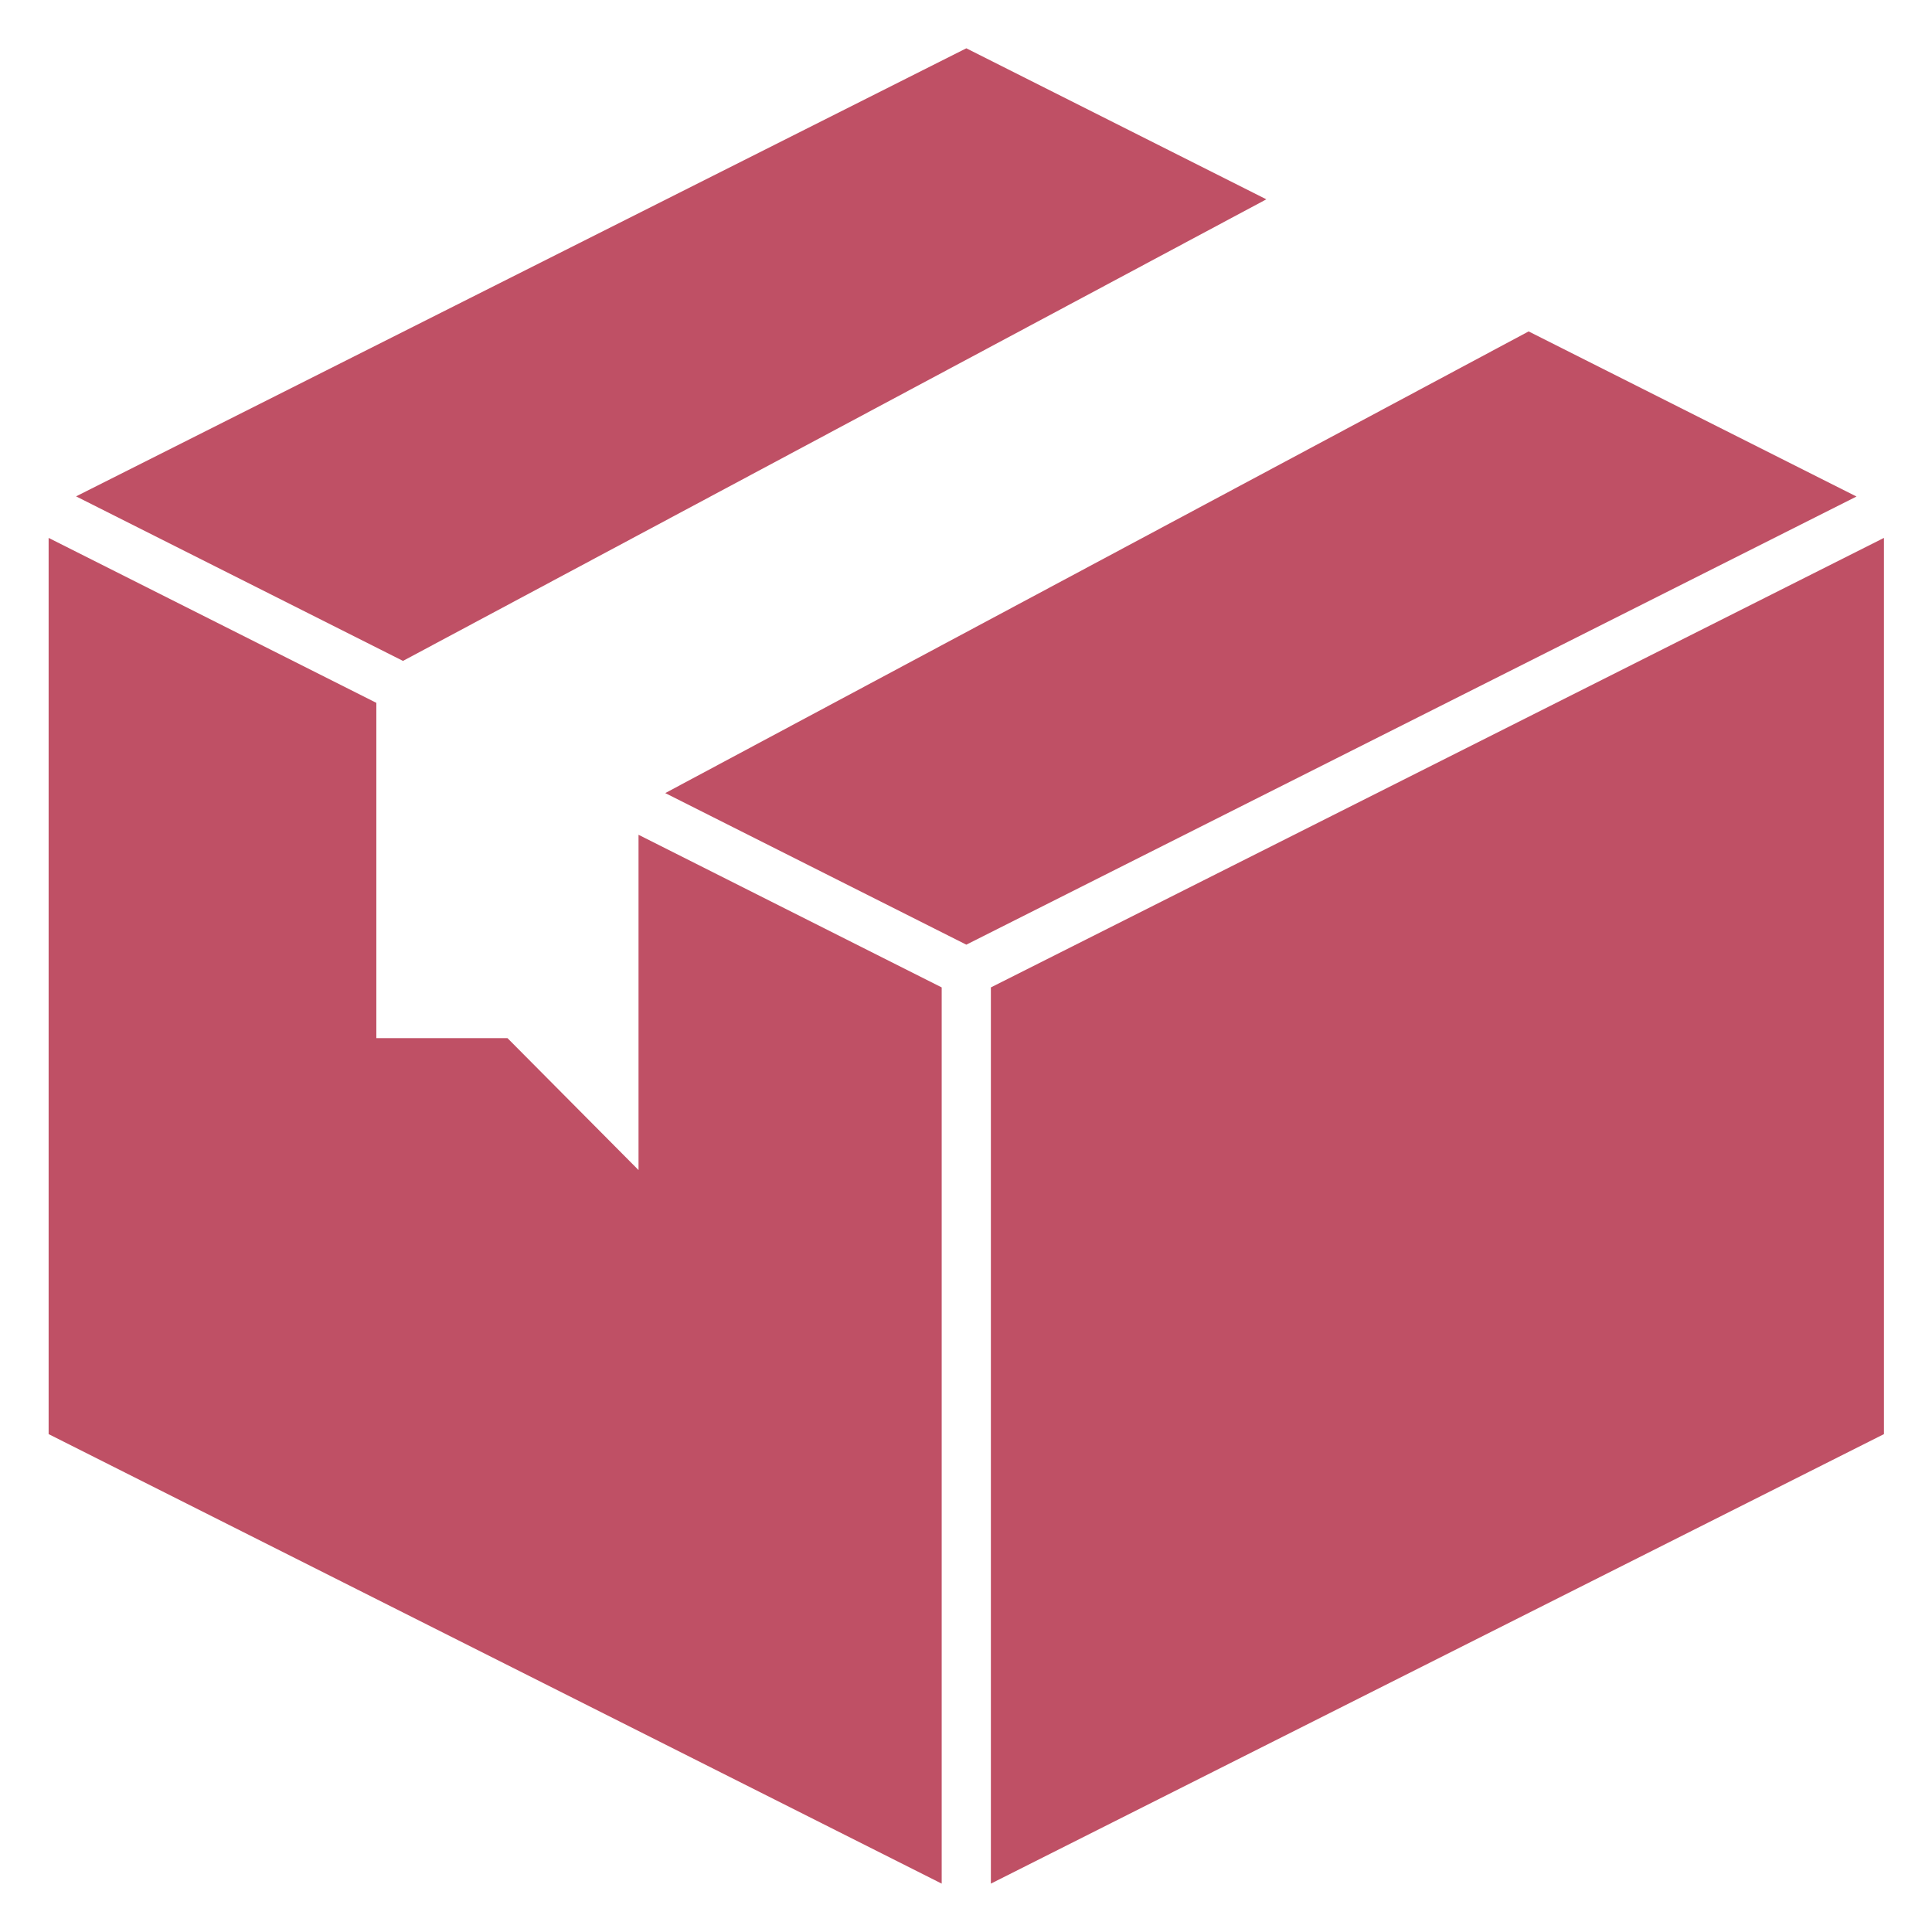 <svg xmlns="http://www.w3.org/2000/svg" fill="none" viewBox="0 0 24 24" height="24" width="24">
<g clip-path="url(#clip0_1127_19)">
<mask height="24" width="25" y="0" x="0" maskUnits="userSpaceOnUse" style="mask-type:luminance" id="mask0_1127_19">
<path fill="white" d="M24.004 0H0.004V24H24.004V0Z"></path>
</mask>
<g mask="url(#mask0_1127_19)">
<path fill="#BF5065" d="M5.006 8.21L15.731 2.476L12.004 0.6L0.945 6.166L5.006 8.21Z"></path>
<path fill="#BF5065" d="M18.989 4.117L8.264 9.852L12.004 11.735L23.062 6.168L18.989 4.117Z"></path>
<path fill="#BF5065" d="M11.698 12.266L7.932 10.37V14.535L6.304 12.896H4.675V8.731L0.604 6.682V17.815L11.698 23.399V12.266Z"></path>
<path fill="#BF5065" d="M12.309 12.266V23.399L23.403 17.815V6.682L12.309 12.266Z"></path>
</g>
</g>
<defs>
<clipPath id="clip0_1127_19">
<rect fill="white" height="24" width="24"></rect>
</clipPath>
</defs>
</svg>
